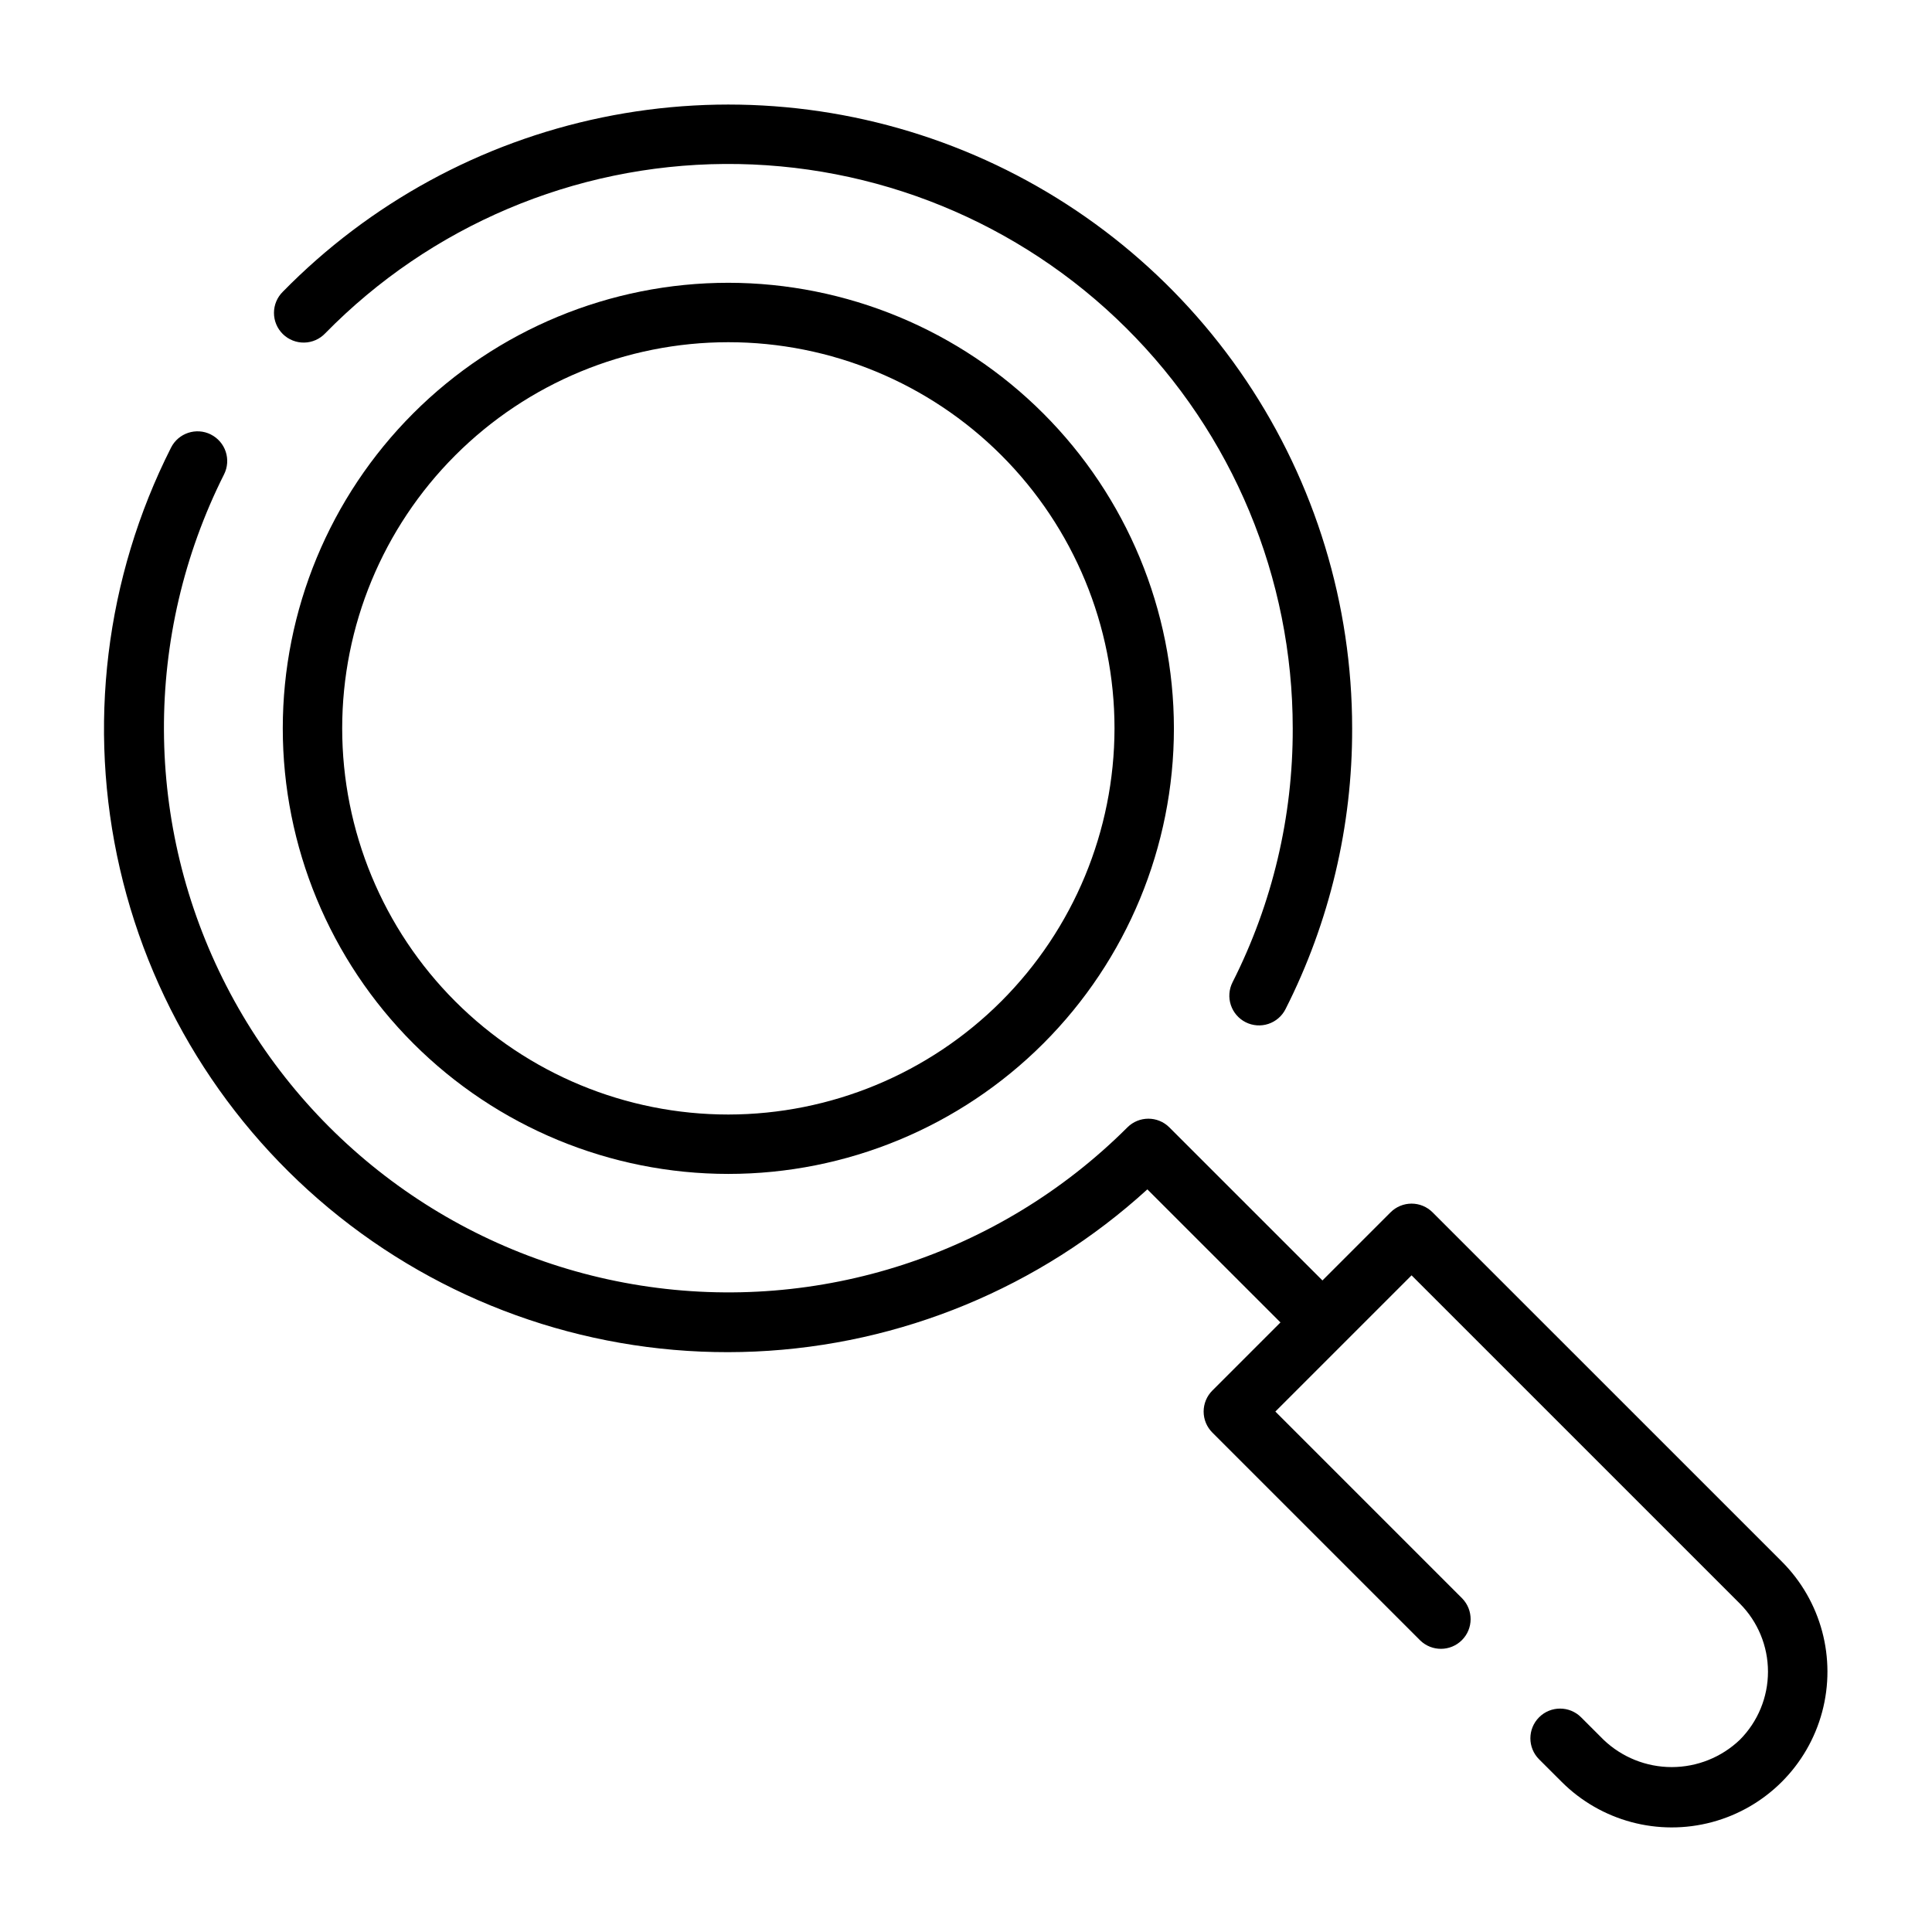 <?xml version="1.0" encoding="UTF-8"?>
<!-- Uploaded to: ICON Repo, www.svgrepo.com, Generator: ICON Repo Mixer Tools -->
<svg fill="#000000" width="800px" height="800px" version="1.1" viewBox="144 144 512 512" xmlns="http://www.w3.org/2000/svg">
 <g>
  <path d="m199.88 259.14c-3.883-1.945-8.609-0.379-10.562 3.5-17.426 34.48-22.215 73.977-13.535 111.62 8.68 37.648 30.277 71.059 61.039 94.43 30.766 23.367 68.746 35.215 107.34 33.48s75.359-16.941 103.9-42.977l35.273 35.266-18.051 18.051c-1.477 1.477-2.309 3.481-2.309 5.566 0 2.09 0.832 4.09 2.309 5.566l55.105 55.105c3.086 2.981 7.996 2.938 11.035-0.098 3.035-3.035 3.078-7.945 0.094-11.035l-49.535-49.539 36.098-36.098 86.992 86.984c4.777 4.793 7.461 11.281 7.461 18.051 0 6.766-2.684 13.258-7.461 18.051-4.863 4.641-11.328 7.231-18.051 7.231-6.723 0-13.188-2.594-18.051-7.234l-5.965-5.961v-0.004c-3.074-3.07-8.062-3.07-11.133 0.004-3.074 3.078-3.074 8.062 0.004 11.137l5.965 5.957c10.426 10.426 25.621 14.5 39.863 10.684s25.363-14.941 29.18-29.184c3.816-14.242-0.254-29.438-10.68-39.863l-92.559-92.551c-1.477-1.477-3.477-2.309-5.566-2.309-2.086 0-4.09 0.832-5.566 2.309l-18.051 18.051-40.566-40.562c-3.074-3.074-8.055-3.074-11.129 0-33.816 33.754-81.719 49.328-128.92 41.914-47.199-7.414-88.016-36.926-109.86-79.422-21.836-42.496-22.062-92.863-0.609-135.55 0.938-1.867 1.094-4.027 0.438-6.012-0.656-1.98-2.078-3.621-3.945-4.555z"/>
  <path d="m474.11 414.9c1.863 0.941 4.023 1.102 6.008 0.449 1.98-0.652 3.625-2.066 4.562-3.93 11.68-23.055 17.727-48.551 17.652-74.395 0-32.836-9.781-64.93-28.09-92.188-18.312-27.258-44.328-48.445-74.727-60.859-30.398-12.414-63.809-15.492-95.965-8.844-32.156 6.648-61.605 22.719-84.59 46.172-1.508 1.48-2.356 3.504-2.356 5.617s0.852 4.137 2.359 5.617c1.512 1.48 3.551 2.289 5.664 2.25 2.113-0.039 4.121-0.93 5.57-2.465 27.891-28.453 65.977-44.605 105.82-44.871 39.84-0.266 78.141 15.375 106.41 43.453 28.266 28.078 44.164 66.273 44.16 106.12 0.07 23.379-5.398 46.441-15.957 67.301-0.941 1.863-1.102 4.023-0.449 6.008 0.652 1.98 2.066 3.625 3.93 4.566z"/>
  <path d="m337.02 218.94c-31.316 0-61.352 12.441-83.496 34.586-22.145 22.145-34.586 52.18-34.586 83.496 0 31.316 12.441 61.352 34.586 83.496 22.145 22.141 52.18 34.582 83.496 34.582 31.316 0 61.352-12.441 83.496-34.582 22.141-22.145 34.582-52.18 34.582-83.496-0.035-31.309-12.484-61.32-34.621-83.457-22.137-22.137-52.152-34.59-83.457-34.625zm0 220.42c-27.141 0-53.172-10.781-72.363-29.973-19.191-19.195-29.973-45.223-29.973-72.363 0-27.141 10.781-53.172 29.973-72.363s45.223-29.973 72.363-29.973c27.141 0 53.168 10.781 72.363 29.973 19.191 19.191 29.973 45.223 29.973 72.363-0.031 27.129-10.824 53.145-30.008 72.328-19.184 19.184-45.199 29.977-72.328 30.008z"/>
 </g>
</svg>